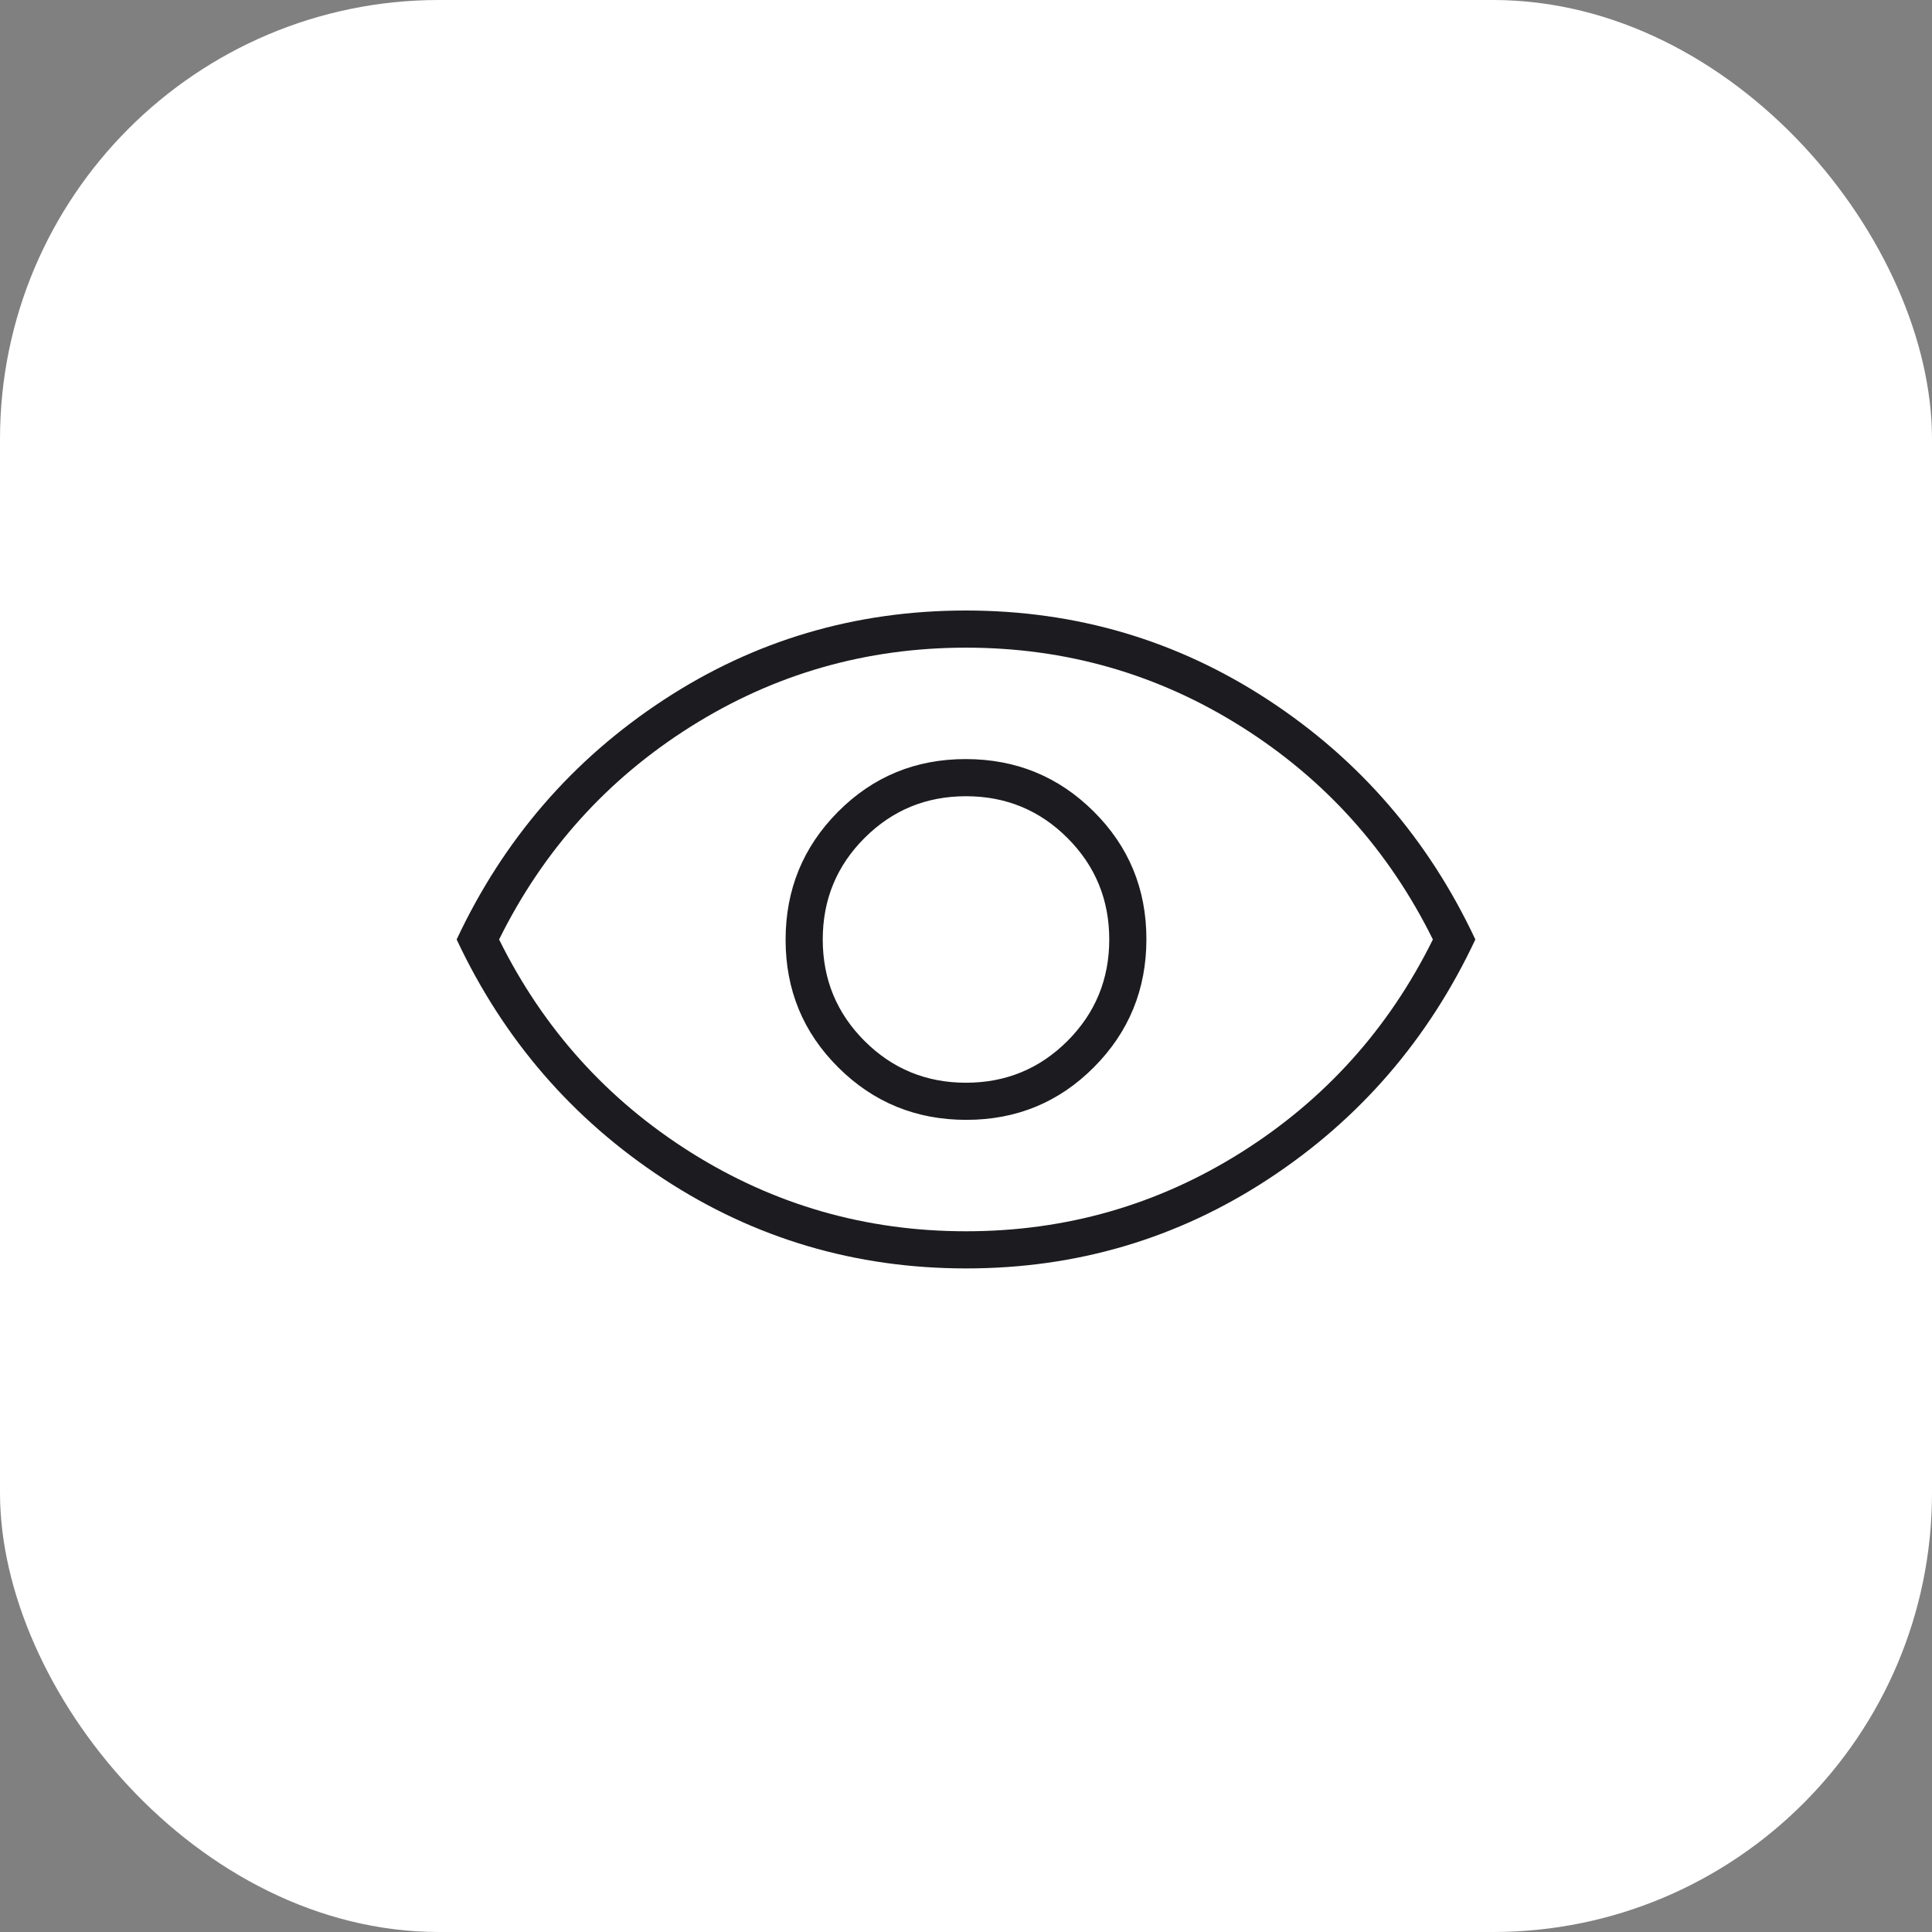 <svg xmlns="http://www.w3.org/2000/svg" width="88" height="88" viewBox="0 0 88 88" fill="none"><rect x="0" y="0" width="88" height="88" fill="#808080" stroke="none"/><rect width="88" height="88" rx="20" fill="white"></rect><mask id="mask0_2173_2691" style="mask-type:alpha" maskUnits="userSpaceOnUse" x="15" y="15" width="58" height="58"><rect x="15" y="15" width="58" height="58" fill="#D9D9D9"></rect></mask><g mask="url(#mask0_2173_2691)"><path d="M44.014 51.008C46.3 51.008 48.239 50.208 49.83 48.607C51.421 47.007 52.217 45.064 52.217 42.777C52.217 40.491 51.416 38.552 49.816 36.962C48.215 35.37 46.272 34.575 43.985 34.575C41.699 34.575 39.761 35.375 38.17 36.976C36.579 38.576 35.783 40.52 35.783 42.806C35.783 45.092 36.584 47.031 38.184 48.622C39.784 50.213 41.728 51.008 44.014 51.008ZM44 49.317C42.187 49.317 40.647 48.682 39.378 47.414C38.109 46.145 37.475 44.604 37.475 42.792C37.475 40.979 38.109 39.439 39.378 38.17C40.647 36.901 42.187 36.267 44 36.267C45.812 36.267 47.353 36.901 48.622 38.17C49.89 39.439 50.525 40.979 50.525 42.792C50.525 44.604 49.89 46.145 48.622 47.414C47.353 48.682 45.812 49.317 44 49.317ZM44.008 57.775C38.968 57.775 34.373 56.416 30.225 53.697C26.076 50.978 22.934 47.343 20.8 42.792C22.934 38.24 26.073 34.605 30.216 31.887C34.359 29.168 38.951 27.808 43.991 27.808C49.032 27.808 53.626 29.168 57.775 31.887C61.923 34.605 65.065 38.24 67.2 42.792C65.065 47.343 61.926 50.978 57.783 53.697C53.641 56.416 49.049 57.775 44.008 57.775ZM44 56.083C48.551 56.083 52.73 54.885 56.536 52.489C60.343 50.092 63.253 46.86 65.266 42.792C63.253 38.724 60.343 35.491 56.536 33.095C52.73 30.698 48.551 29.5 44 29.5C39.448 29.5 35.27 30.698 31.463 33.095C27.657 35.491 24.747 38.724 22.733 42.792C24.747 46.86 27.657 50.092 31.463 52.489C35.27 54.885 39.448 56.083 44 56.083Z" fill="#1C1B1F"></path></g></svg>